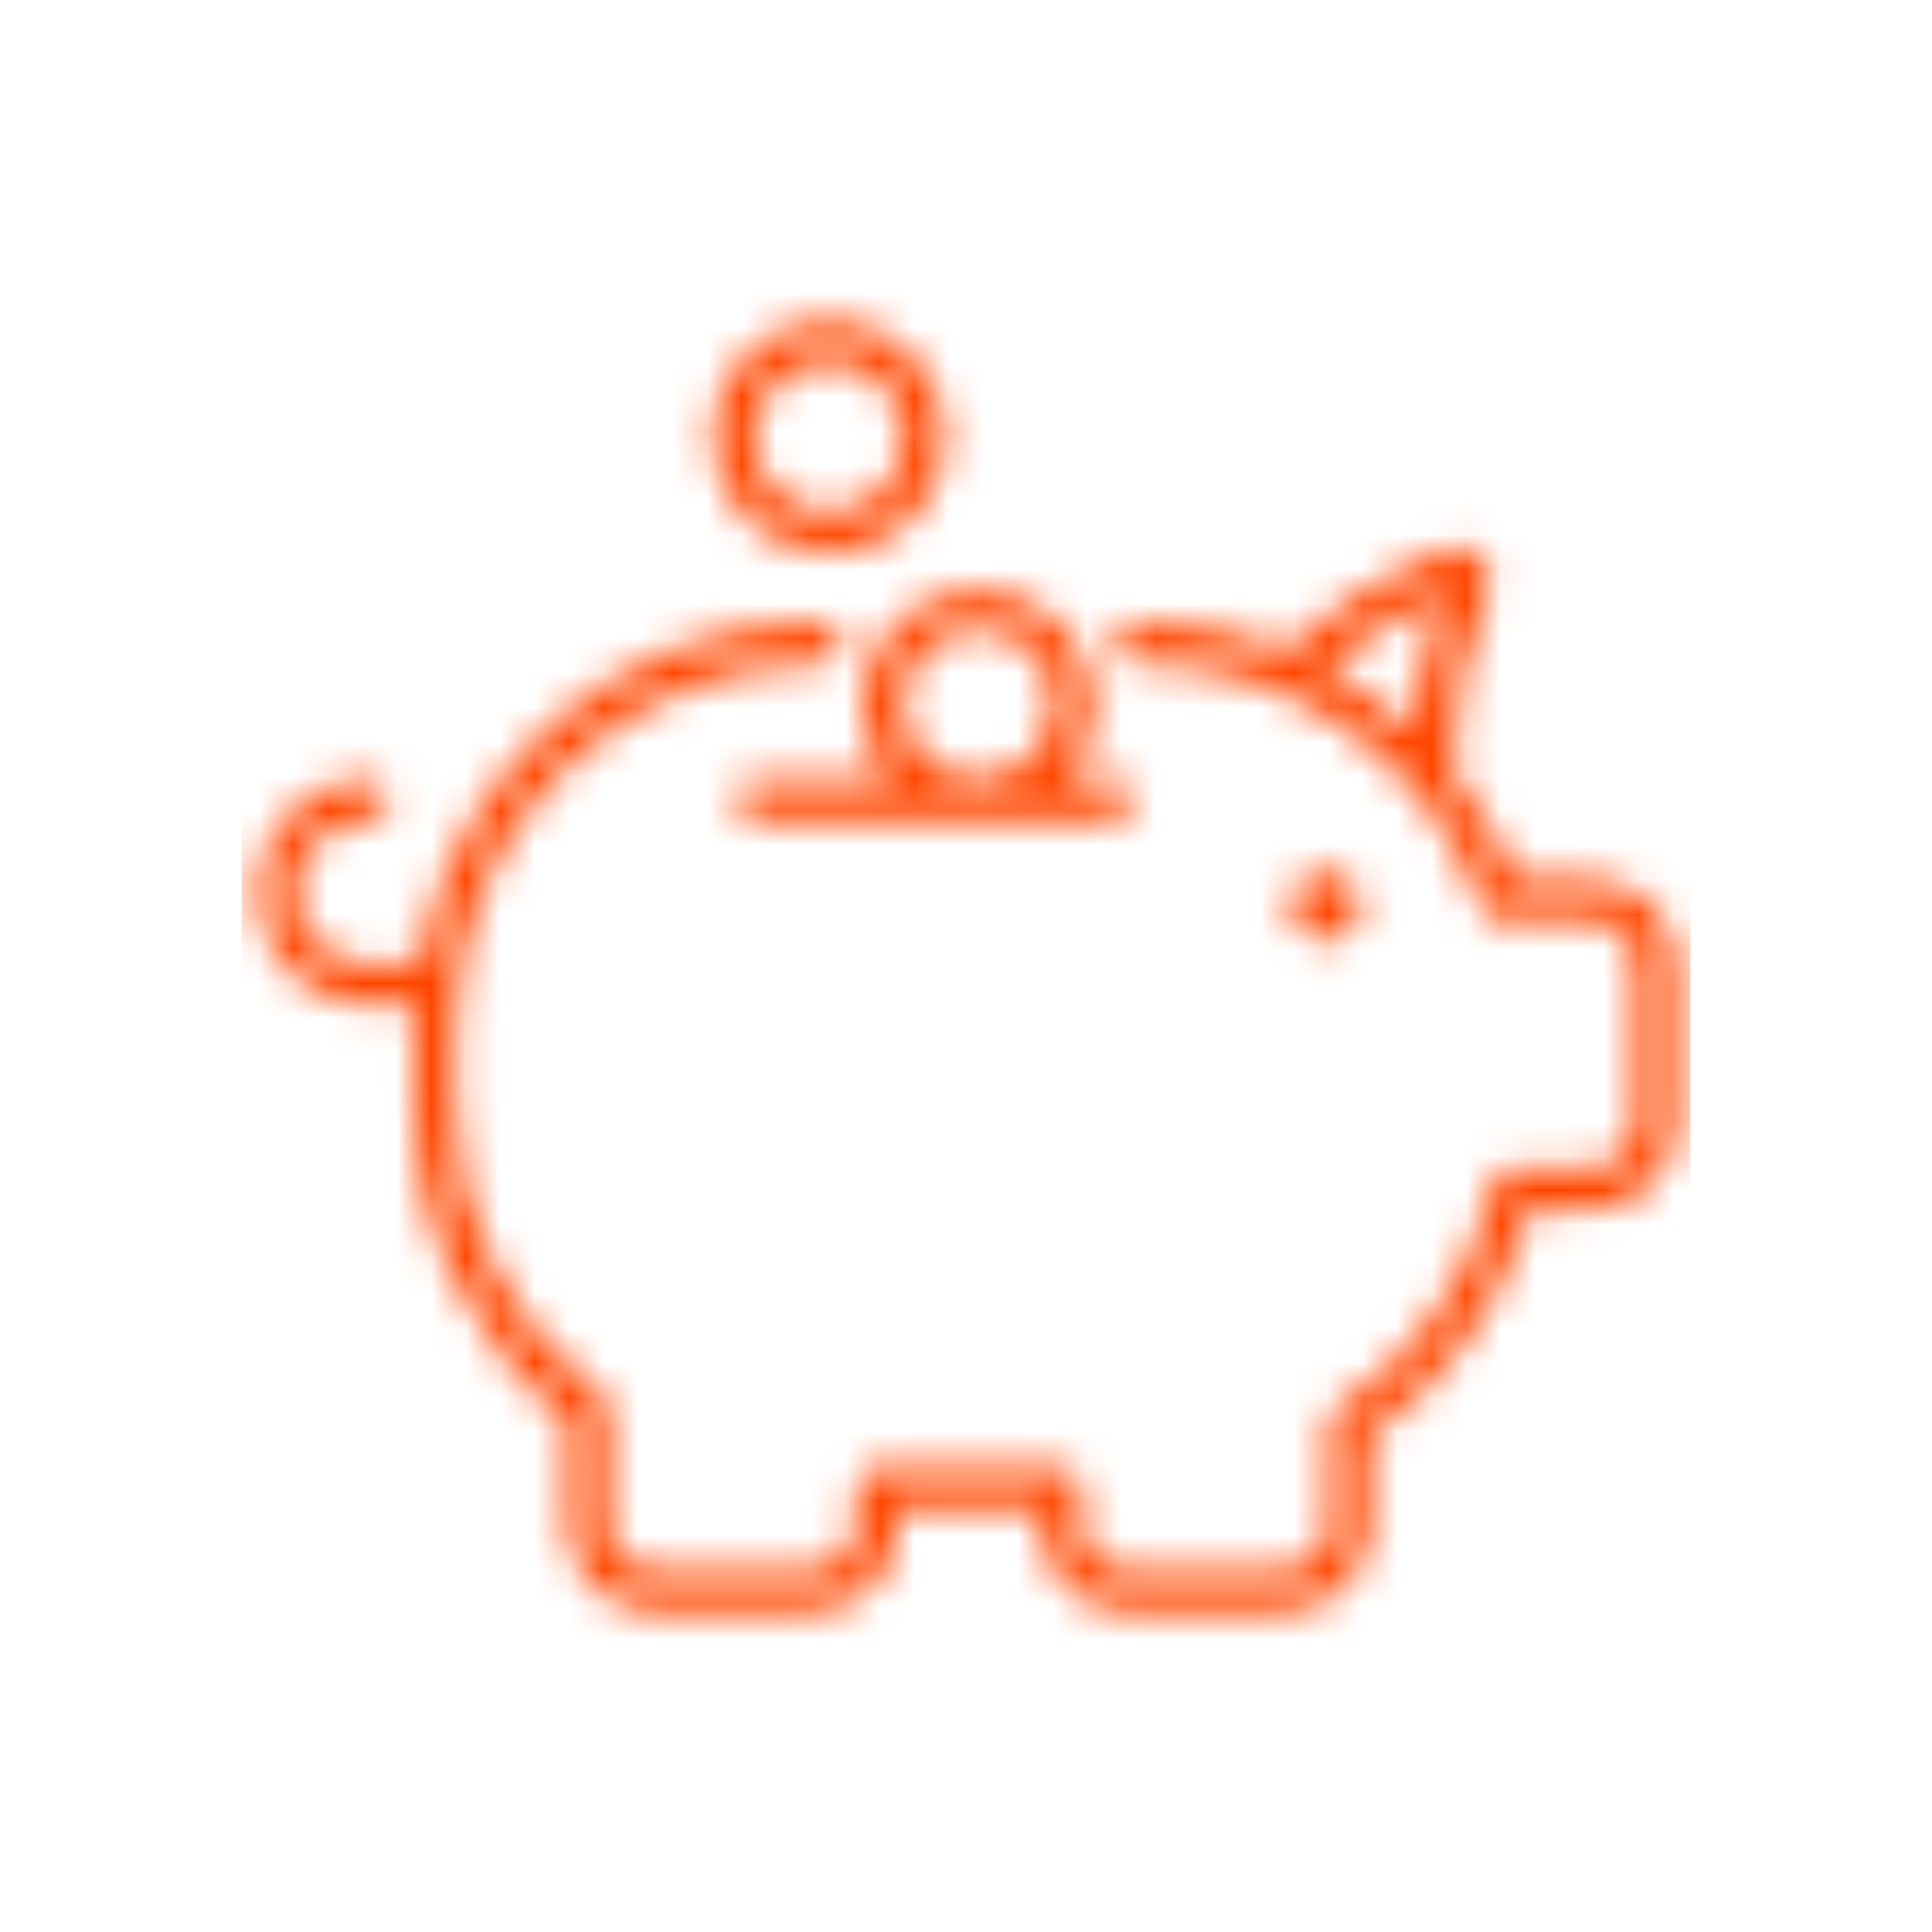 <svg width="56" height="56" viewBox="0 0 56 56" fill="none" xmlns="http://www.w3.org/2000/svg">
<mask id="mask0_3458_38424" style="mask-type:alpha" maskUnits="userSpaceOnUse" x="7" y="9" width="42" height="38">
<path d="M41.87 15.922C42.234 15.779 42.648 15.867 42.921 16.146C43.189 16.419 43.268 16.826 43.121 17.18C42.457 18.772 42.117 20.482 42.121 22.207V22.407C42.875 23.338 43.482 24.379 43.921 25.494H46.09C47.476 25.496 48.599 26.619 48.6 28.005V32.556C48.6 33.942 47.476 35.066 46.09 35.067H44.324C43.601 37.715 41.974 40.027 39.724 41.6V44.2C39.723 45.586 38.6 46.708 37.214 46.71H32.663C31.278 46.708 30.155 45.586 30.153 44.2V43.753H26.029V44.2C26.028 45.586 24.905 46.708 23.519 46.71H18.968C17.583 46.708 16.46 45.586 16.458 44.2V41.173C13.63 38.945 11.984 35.54 11.993 31.94V29.84C11.993 29.6 12.015 29.371 12.028 29.14H10.685C8.893 29.109 7.457 27.647 7.457 25.855C7.457 24.062 8.893 22.6 10.685 22.569C11.017 22.569 11.285 22.838 11.285 23.169C11.285 23.5 11.017 23.769 10.685 23.769C9.929 23.752 9.224 24.146 8.841 24.798C8.458 25.45 8.458 26.259 8.841 26.911C9.224 27.563 9.929 27.956 10.685 27.94H12.159C13.091 22.229 18.02 18.031 23.806 18.021C24.138 18.021 24.406 18.29 24.406 18.621C24.406 18.952 24.138 19.221 23.806 19.221C17.945 19.228 13.196 23.979 13.192 29.84V31.94C13.18 35.275 14.747 38.419 17.418 40.417C17.428 40.425 17.433 40.438 17.444 40.446C17.476 40.476 17.505 40.51 17.529 40.546C17.551 40.574 17.571 40.602 17.588 40.633C17.604 40.668 17.616 40.705 17.625 40.743C17.637 40.78 17.645 40.818 17.648 40.857C17.652 40.871 17.655 40.886 17.657 40.9V44.2C17.658 44.924 18.245 45.51 18.968 45.511H23.518C24.242 45.51 24.829 44.924 24.829 44.2V43.126C24.829 42.967 24.892 42.814 25.005 42.702C25.117 42.589 25.27 42.526 25.429 42.526C25.474 42.53 25.518 42.539 25.56 42.553H30.752C30.911 42.553 31.064 42.616 31.177 42.729C31.289 42.841 31.352 42.994 31.352 43.153V44.2C31.353 44.924 31.939 45.51 32.663 45.511H37.214C37.938 45.51 38.524 44.924 38.525 44.2V41.301C38.528 41.282 38.532 41.264 38.536 41.246C38.54 41.204 38.548 41.162 38.561 41.122C38.572 41.087 38.585 41.054 38.602 41.022C38.64 40.953 38.691 40.891 38.752 40.841C38.768 40.829 38.777 40.811 38.794 40.8C41.067 39.3 42.673 36.982 43.279 34.327C43.286 34.31 43.293 34.294 43.301 34.278C43.314 34.24 43.331 34.203 43.352 34.168C43.369 34.137 43.389 34.108 43.411 34.081C43.441 34.048 43.475 34.018 43.511 33.992C43.535 33.974 43.559 33.958 43.585 33.943C43.626 33.921 43.67 33.904 43.715 33.893C43.746 33.885 43.778 33.878 43.81 33.874C43.829 33.869 43.849 33.865 43.868 33.862H46.09C46.813 33.861 47.399 33.275 47.4 32.552V28.001C47.4 27.277 46.814 26.691 46.09 26.689H43.515C43.442 26.688 43.37 26.673 43.302 26.645C43.284 26.638 43.267 26.628 43.249 26.619C43.203 26.596 43.161 26.568 43.122 26.534C43.106 26.519 43.09 26.505 43.075 26.489C43.041 26.45 43.012 26.407 42.989 26.36C42.978 26.343 42.968 26.326 42.96 26.307L42.95 26.289C41.445 22.052 37.437 19.22 32.941 19.216C32.61 19.216 32.341 18.947 32.341 18.616C32.341 18.285 32.61 18.016 32.941 18.016C34.427 18.017 35.899 18.299 37.279 18.848C38.605 17.584 40.164 16.59 41.87 15.922ZM38.418 25.27C38.971 25.27 39.418 25.718 39.418 26.27C39.418 26.822 38.971 27.27 38.418 27.27C37.866 27.27 37.418 26.822 37.418 26.27C37.418 25.718 37.866 25.27 38.418 25.27ZM28.345 17.089C30.183 17.089 31.682 18.562 31.713 20.4C31.71 21.197 31.422 21.966 30.9 22.569H32.257C32.589 22.569 32.857 22.838 32.857 23.169C32.857 23.5 32.589 23.769 32.257 23.769H21.912C21.581 23.769 21.312 23.5 21.312 23.169C21.312 22.838 21.581 22.569 21.912 22.569H25.792C25.271 21.966 24.983 21.197 24.979 20.4C25.008 18.562 26.507 17.089 28.345 17.089ZM28.347 18.231C27.15 18.233 26.18 19.203 26.178 20.4C26.178 21.277 26.707 22.068 27.517 22.404C28.328 22.74 29.261 22.554 29.881 21.934C30.501 21.313 30.687 20.38 30.351 19.57C30.015 18.759 29.224 18.231 28.347 18.231ZM41.8 17.253C40.581 17.792 39.453 18.516 38.455 19.4C39.363 19.88 40.205 20.476 40.96 21.172C41.053 19.832 41.336 18.513 41.8 17.253ZM22.735 9.556C23.994 9.034 25.444 9.322 26.407 10.286C27.371 11.249 27.659 12.699 27.138 13.958C26.616 15.217 25.387 16.037 24.024 16.037C22.165 16.035 20.658 14.528 20.656 12.669C20.656 11.306 21.477 10.077 22.735 9.556ZM24.024 10.499C22.827 10.502 21.857 11.472 21.855 12.669C21.855 13.547 22.384 14.338 23.195 14.674C24.006 15.01 24.939 14.824 25.56 14.203C26.18 13.582 26.366 12.649 26.03 11.838C25.694 11.027 24.902 10.499 24.024 10.499Z" fill="white"/>
</mask>
<g mask="url(#mask0_3458_38424)">
<path d="M49 7H7V49H49V7Z" fill="#FF4600"/>
</g>
</svg>
